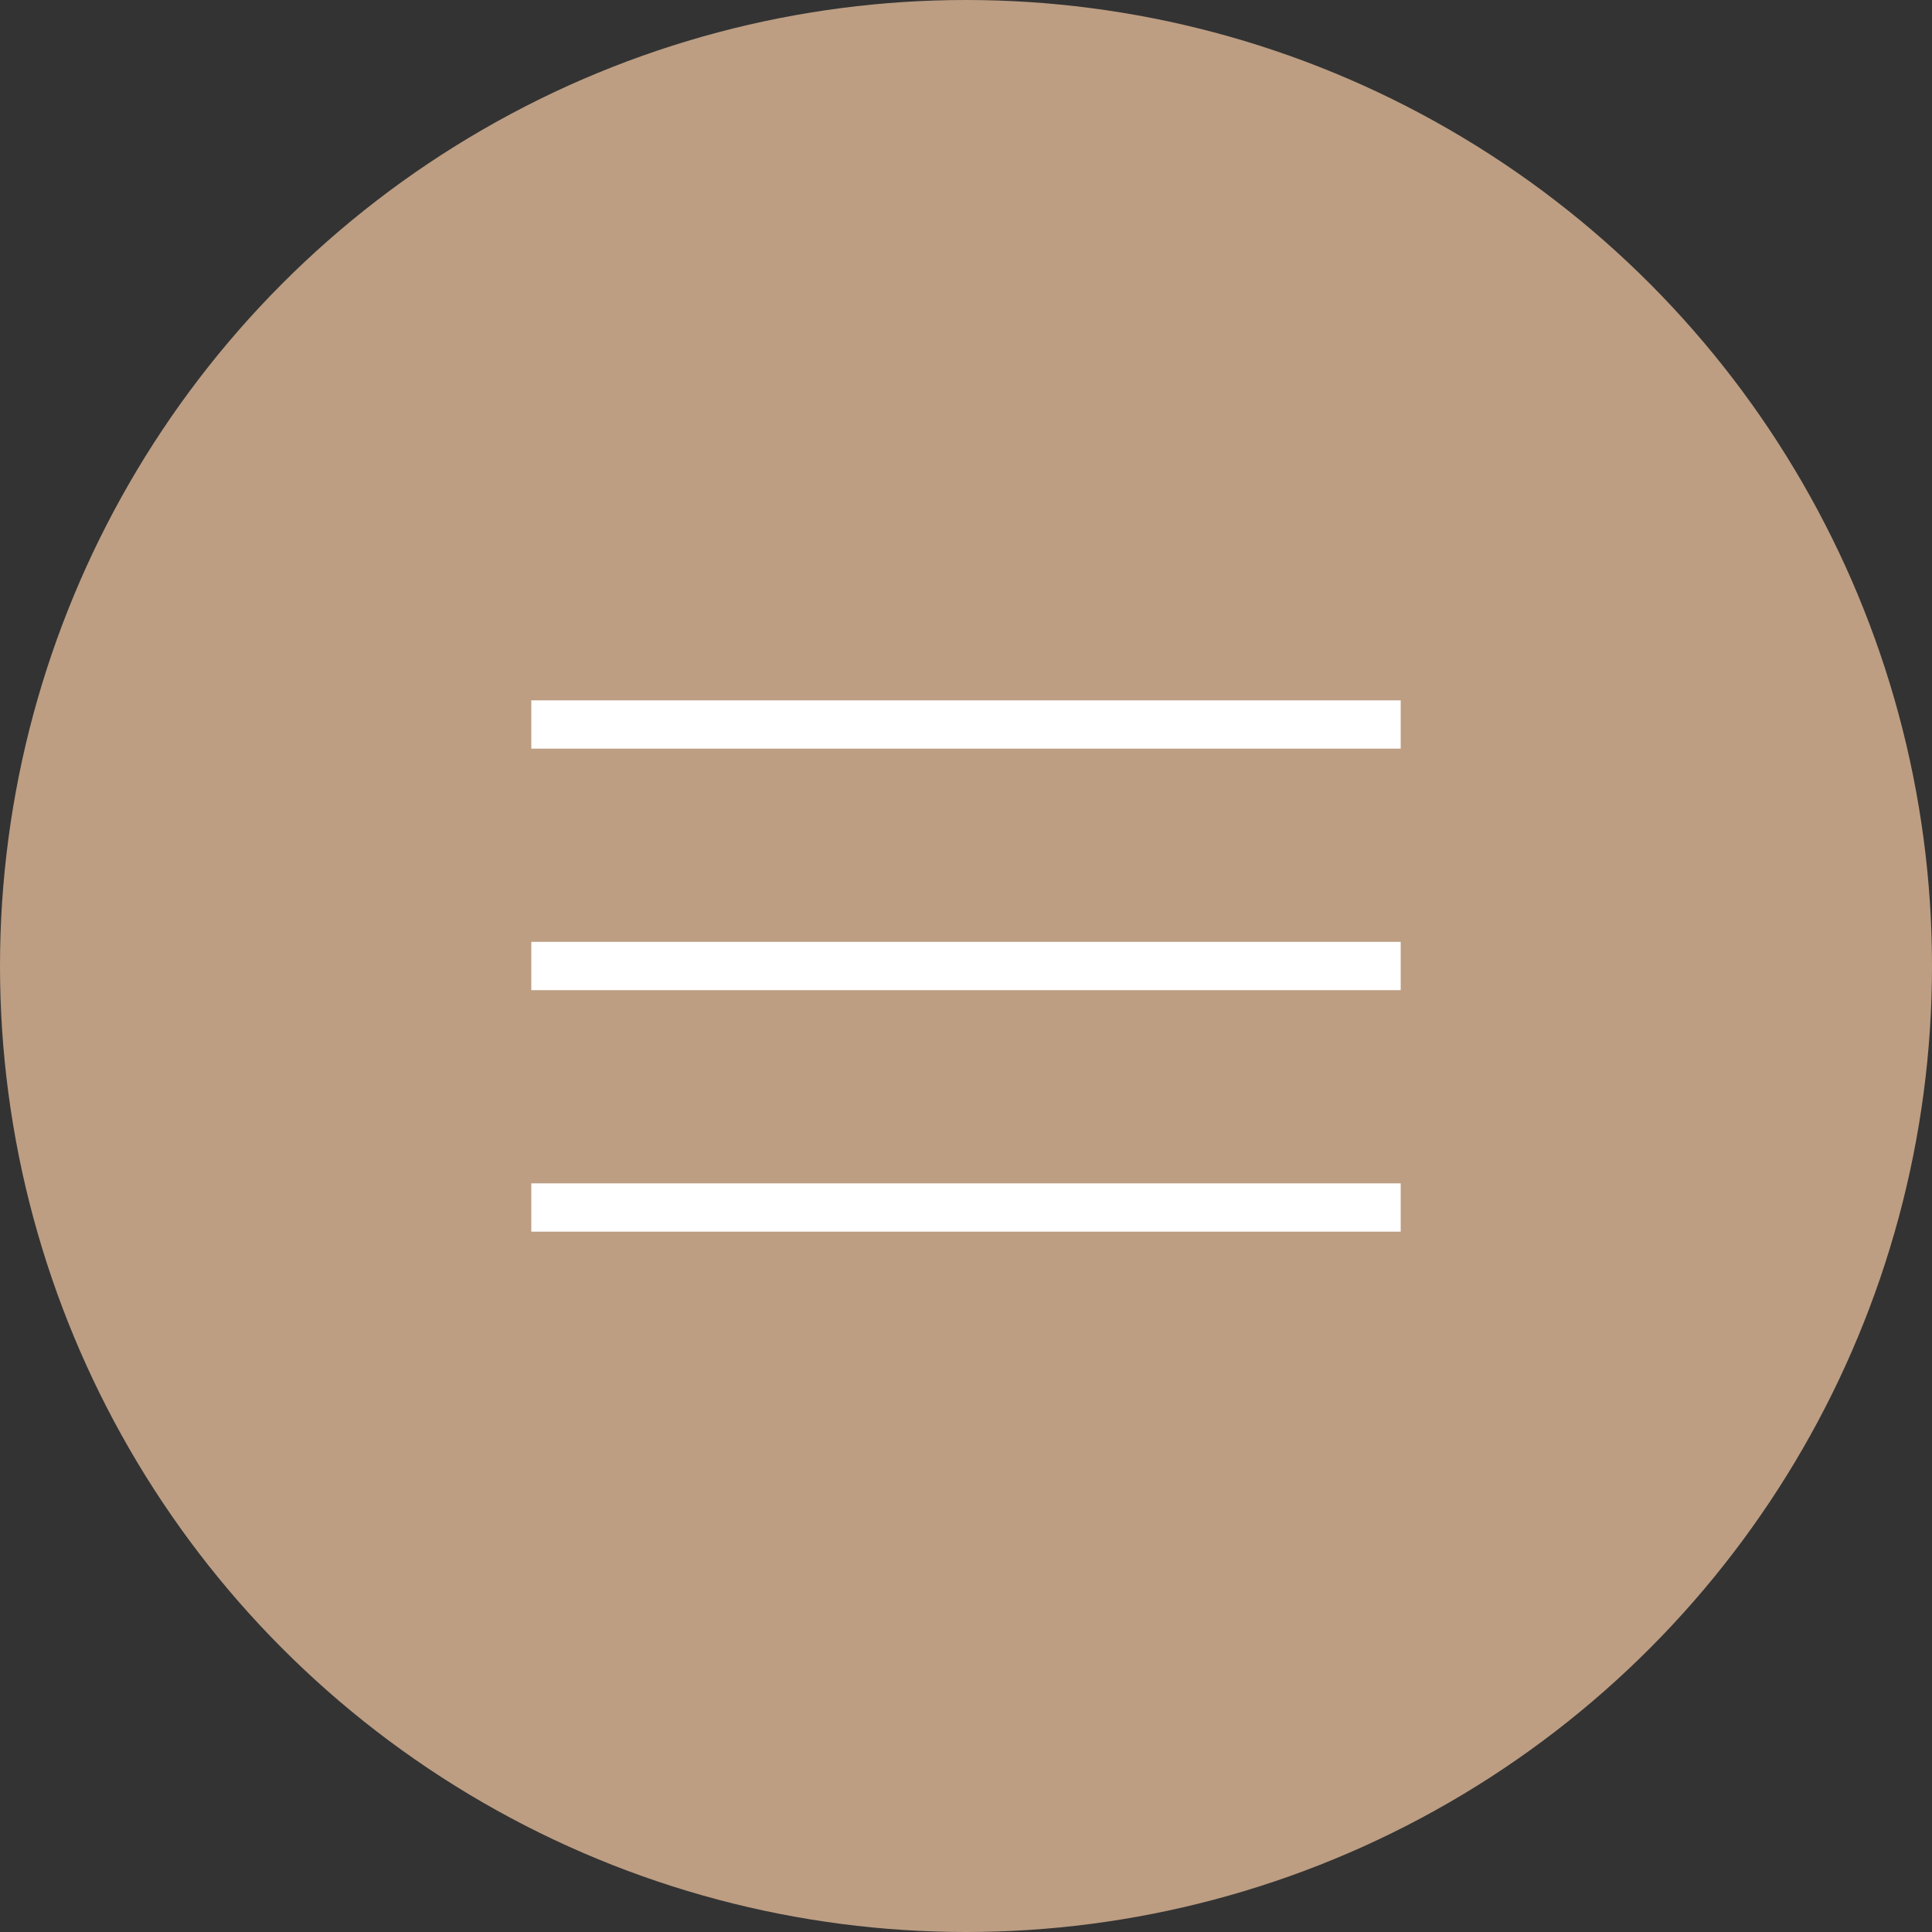 <?xml version="1.0" encoding="UTF-8"?> <svg xmlns="http://www.w3.org/2000/svg" width="40" height="40" viewBox="0 0 40 40" fill="none"><rect x="0" y="0" width="40" height="40" fill="#333333" stroke="none"/> <circle cx="20" cy="20" r="20" fill="#BD9E83"></circle> <path d="M11 20H29" stroke="white"></path> <path d="M11 25H29" stroke="white"></path> <path d="M11 15H29" stroke="white"></path> </svg> 